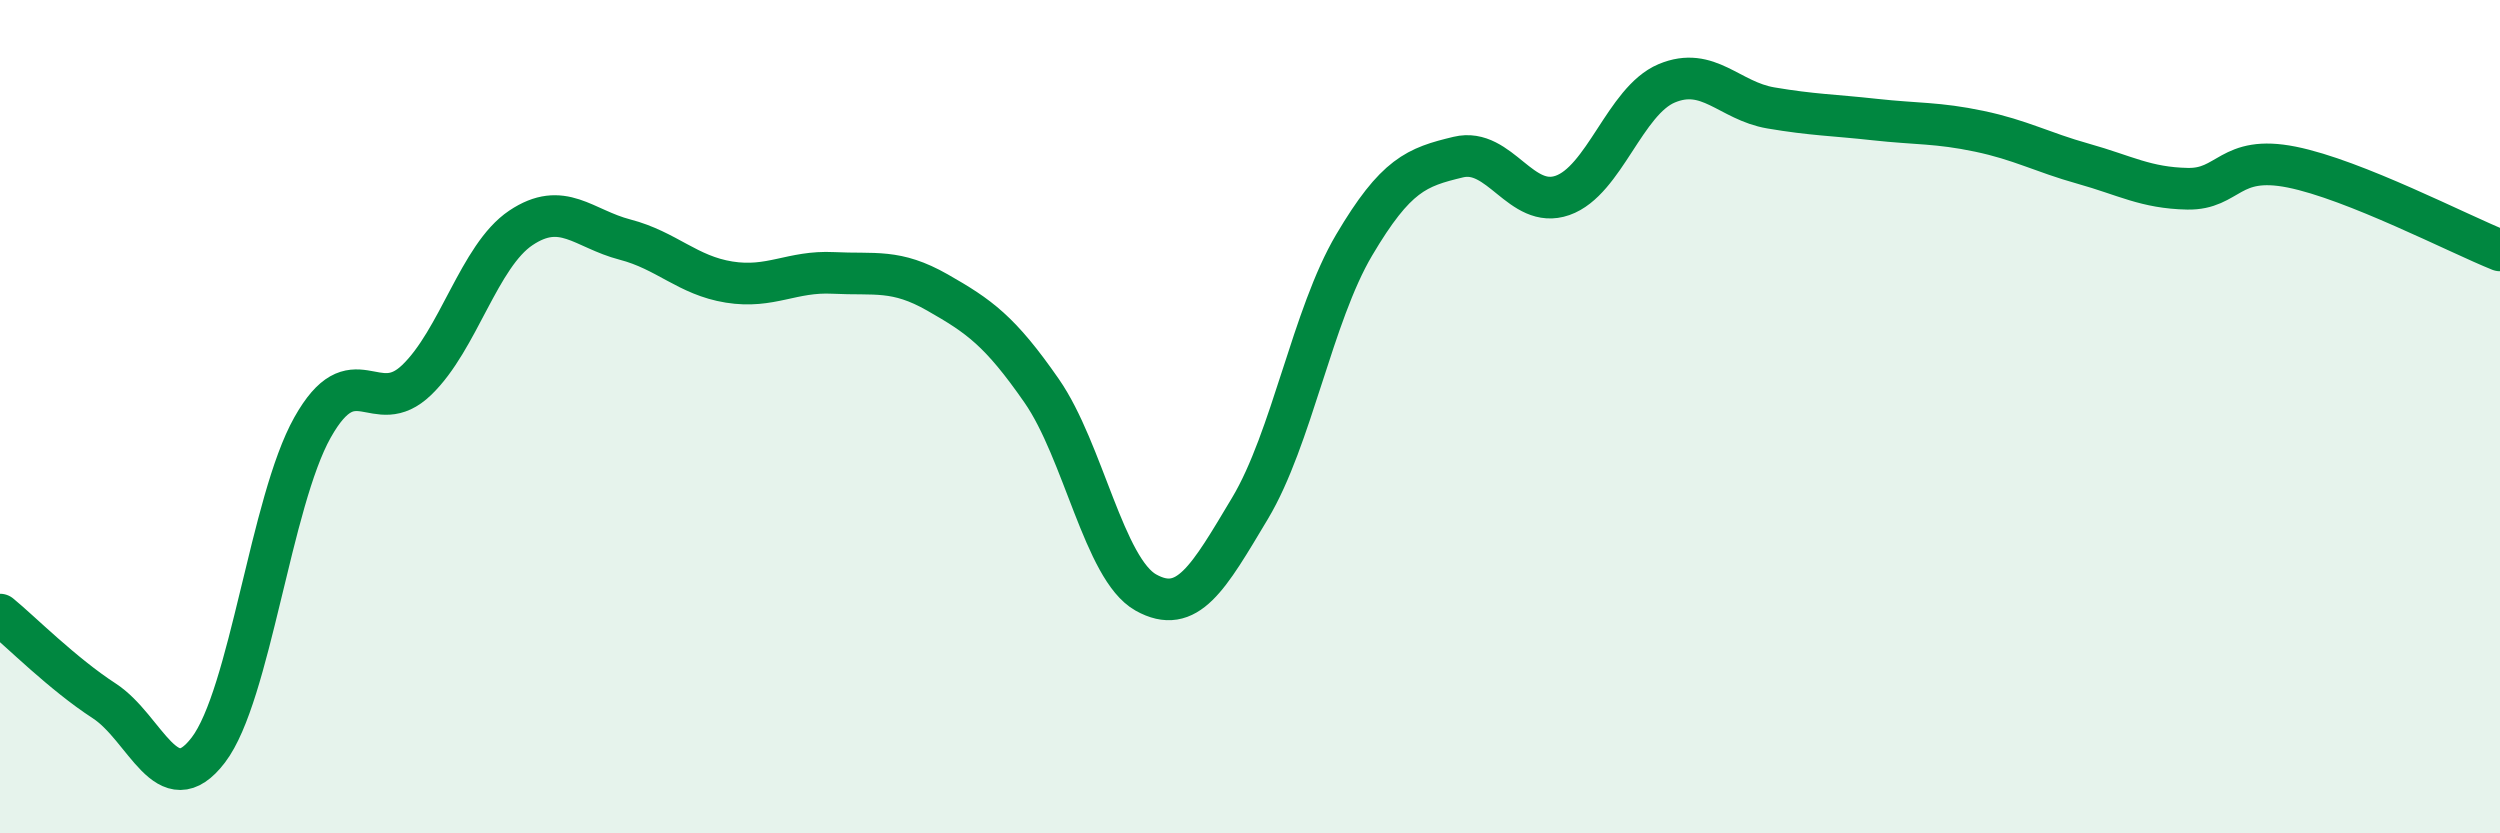
    <svg width="60" height="20" viewBox="0 0 60 20" xmlns="http://www.w3.org/2000/svg">
      <path
        d="M 0,14.75 C 0.5,15.16 1.5,16.17 2.5,16.82 C 3.5,17.47 4,19.31 5,18 C 6,16.69 6.5,12.04 7.5,10.26 C 8.5,8.48 9,10.08 10,9.12 C 11,8.16 11.5,6.14 12.5,5.47 C 13.5,4.8 14,5.49 15,5.75 C 16,6.01 16.5,6.61 17.5,6.77 C 18.5,6.93 19,6.5 20,6.55 C 21,6.6 21.5,6.45 22.5,7.02 C 23.5,7.59 24,7.94 25,9.38 C 26,10.82 26.5,13.66 27.5,14.22 C 28.5,14.78 29,13.87 30,12.2 C 31,10.53 31.5,7.57 32.5,5.88 C 33.5,4.19 34,4.01 35,3.77 C 36,3.53 36.5,5.04 37.5,4.69 C 38.5,4.34 39,2.42 40,2 C 41,1.58 41.5,2.42 42.5,2.59 C 43.5,2.76 44,2.76 45,2.87 C 46,2.98 46.5,2.94 47.5,3.15 C 48.5,3.36 49,3.65 50,3.93 C 51,4.21 51.5,4.51 52.5,4.53 C 53.5,4.55 53.5,3.71 55,4.01 C 56.5,4.31 59,5.61 60,6.01L60 20L0 20Z"
        fill="#008740"
        opacity="0.1"
        stroke-linecap="round"
        stroke-linejoin="round"
      />
      <path
        d="M 0,14.75 C 0.5,15.16 1.5,16.17 2.5,16.82 C 3.5,17.47 4,19.31 5,18 C 6,16.69 6.5,12.04 7.5,10.26 C 8.5,8.48 9,10.08 10,9.12 C 11,8.16 11.5,6.14 12.5,5.47 C 13.5,4.8 14,5.49 15,5.75 C 16,6.01 16.5,6.61 17.5,6.77 C 18.5,6.93 19,6.5 20,6.55 C 21,6.6 21.5,6.45 22.5,7.02 C 23.5,7.59 24,7.94 25,9.38 C 26,10.82 26.5,13.66 27.5,14.22 C 28.5,14.78 29,13.87 30,12.2 C 31,10.53 31.5,7.57 32.5,5.88 C 33.5,4.19 34,4.01 35,3.77 C 36,3.53 36.5,5.04 37.5,4.69 C 38.5,4.34 39,2.42 40,2 C 41,1.58 41.5,2.42 42.5,2.59 C 43.5,2.76 44,2.76 45,2.87 C 46,2.98 46.5,2.94 47.5,3.15 C 48.5,3.36 49,3.65 50,3.93 C 51,4.21 51.5,4.51 52.5,4.53 C 53.5,4.55 53.5,3.71 55,4.01 C 56.5,4.31 59,5.61 60,6.01"
        stroke="#008740"
        stroke-width="1"
        fill="none"
        stroke-linecap="round"
        stroke-linejoin="round"
      />
    </svg>
  